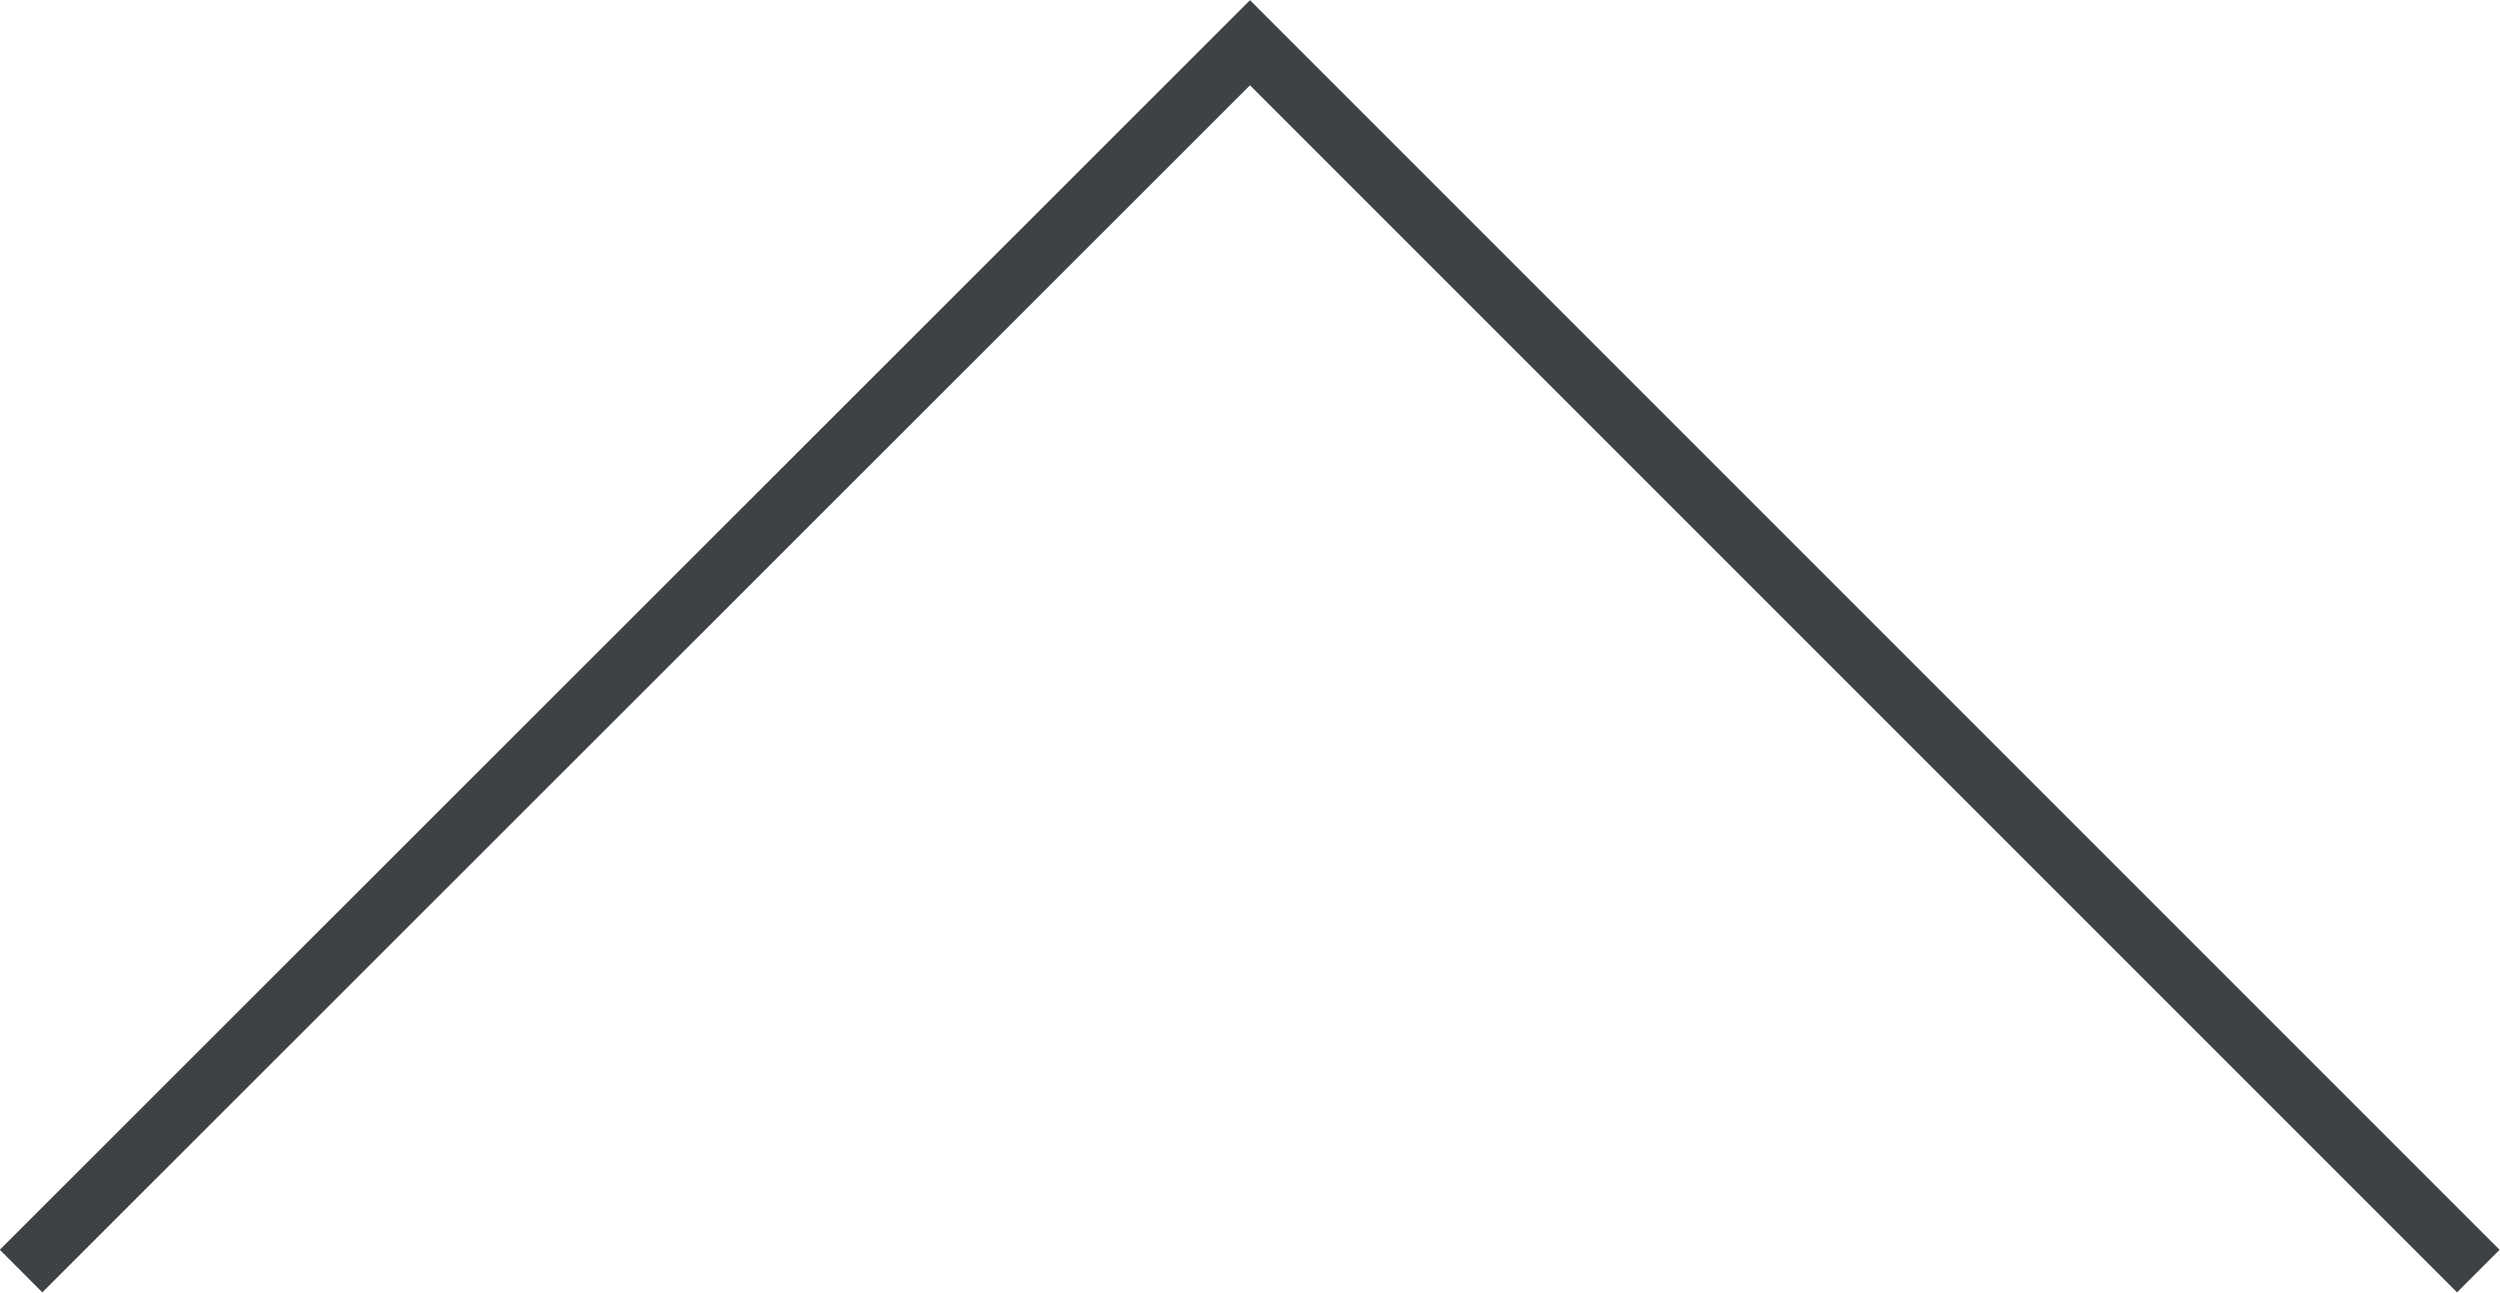 <svg xmlns="http://www.w3.org/2000/svg" viewBox="0 0 41.54 21.48"><defs><style>.e5fda3f8-b7da-49f4-b12a-ff1aa8a66a44{fill:none;stroke:#3d4247;stroke-miterlimit:10;}</style></defs><g id="b246b064-686b-4618-9bf8-aa8e57374b44" data-name="Layer 2"><g id="b28c51d7-4ad3-4644-b09a-7f4057315a1d" data-name="CREATIVE"><polyline class="e5fda3f8-b7da-49f4-b12a-ff1aa8a66a44" points="0.35 21.12 20.77 0.71 41.18 21.12"></polyline></g></g></svg>